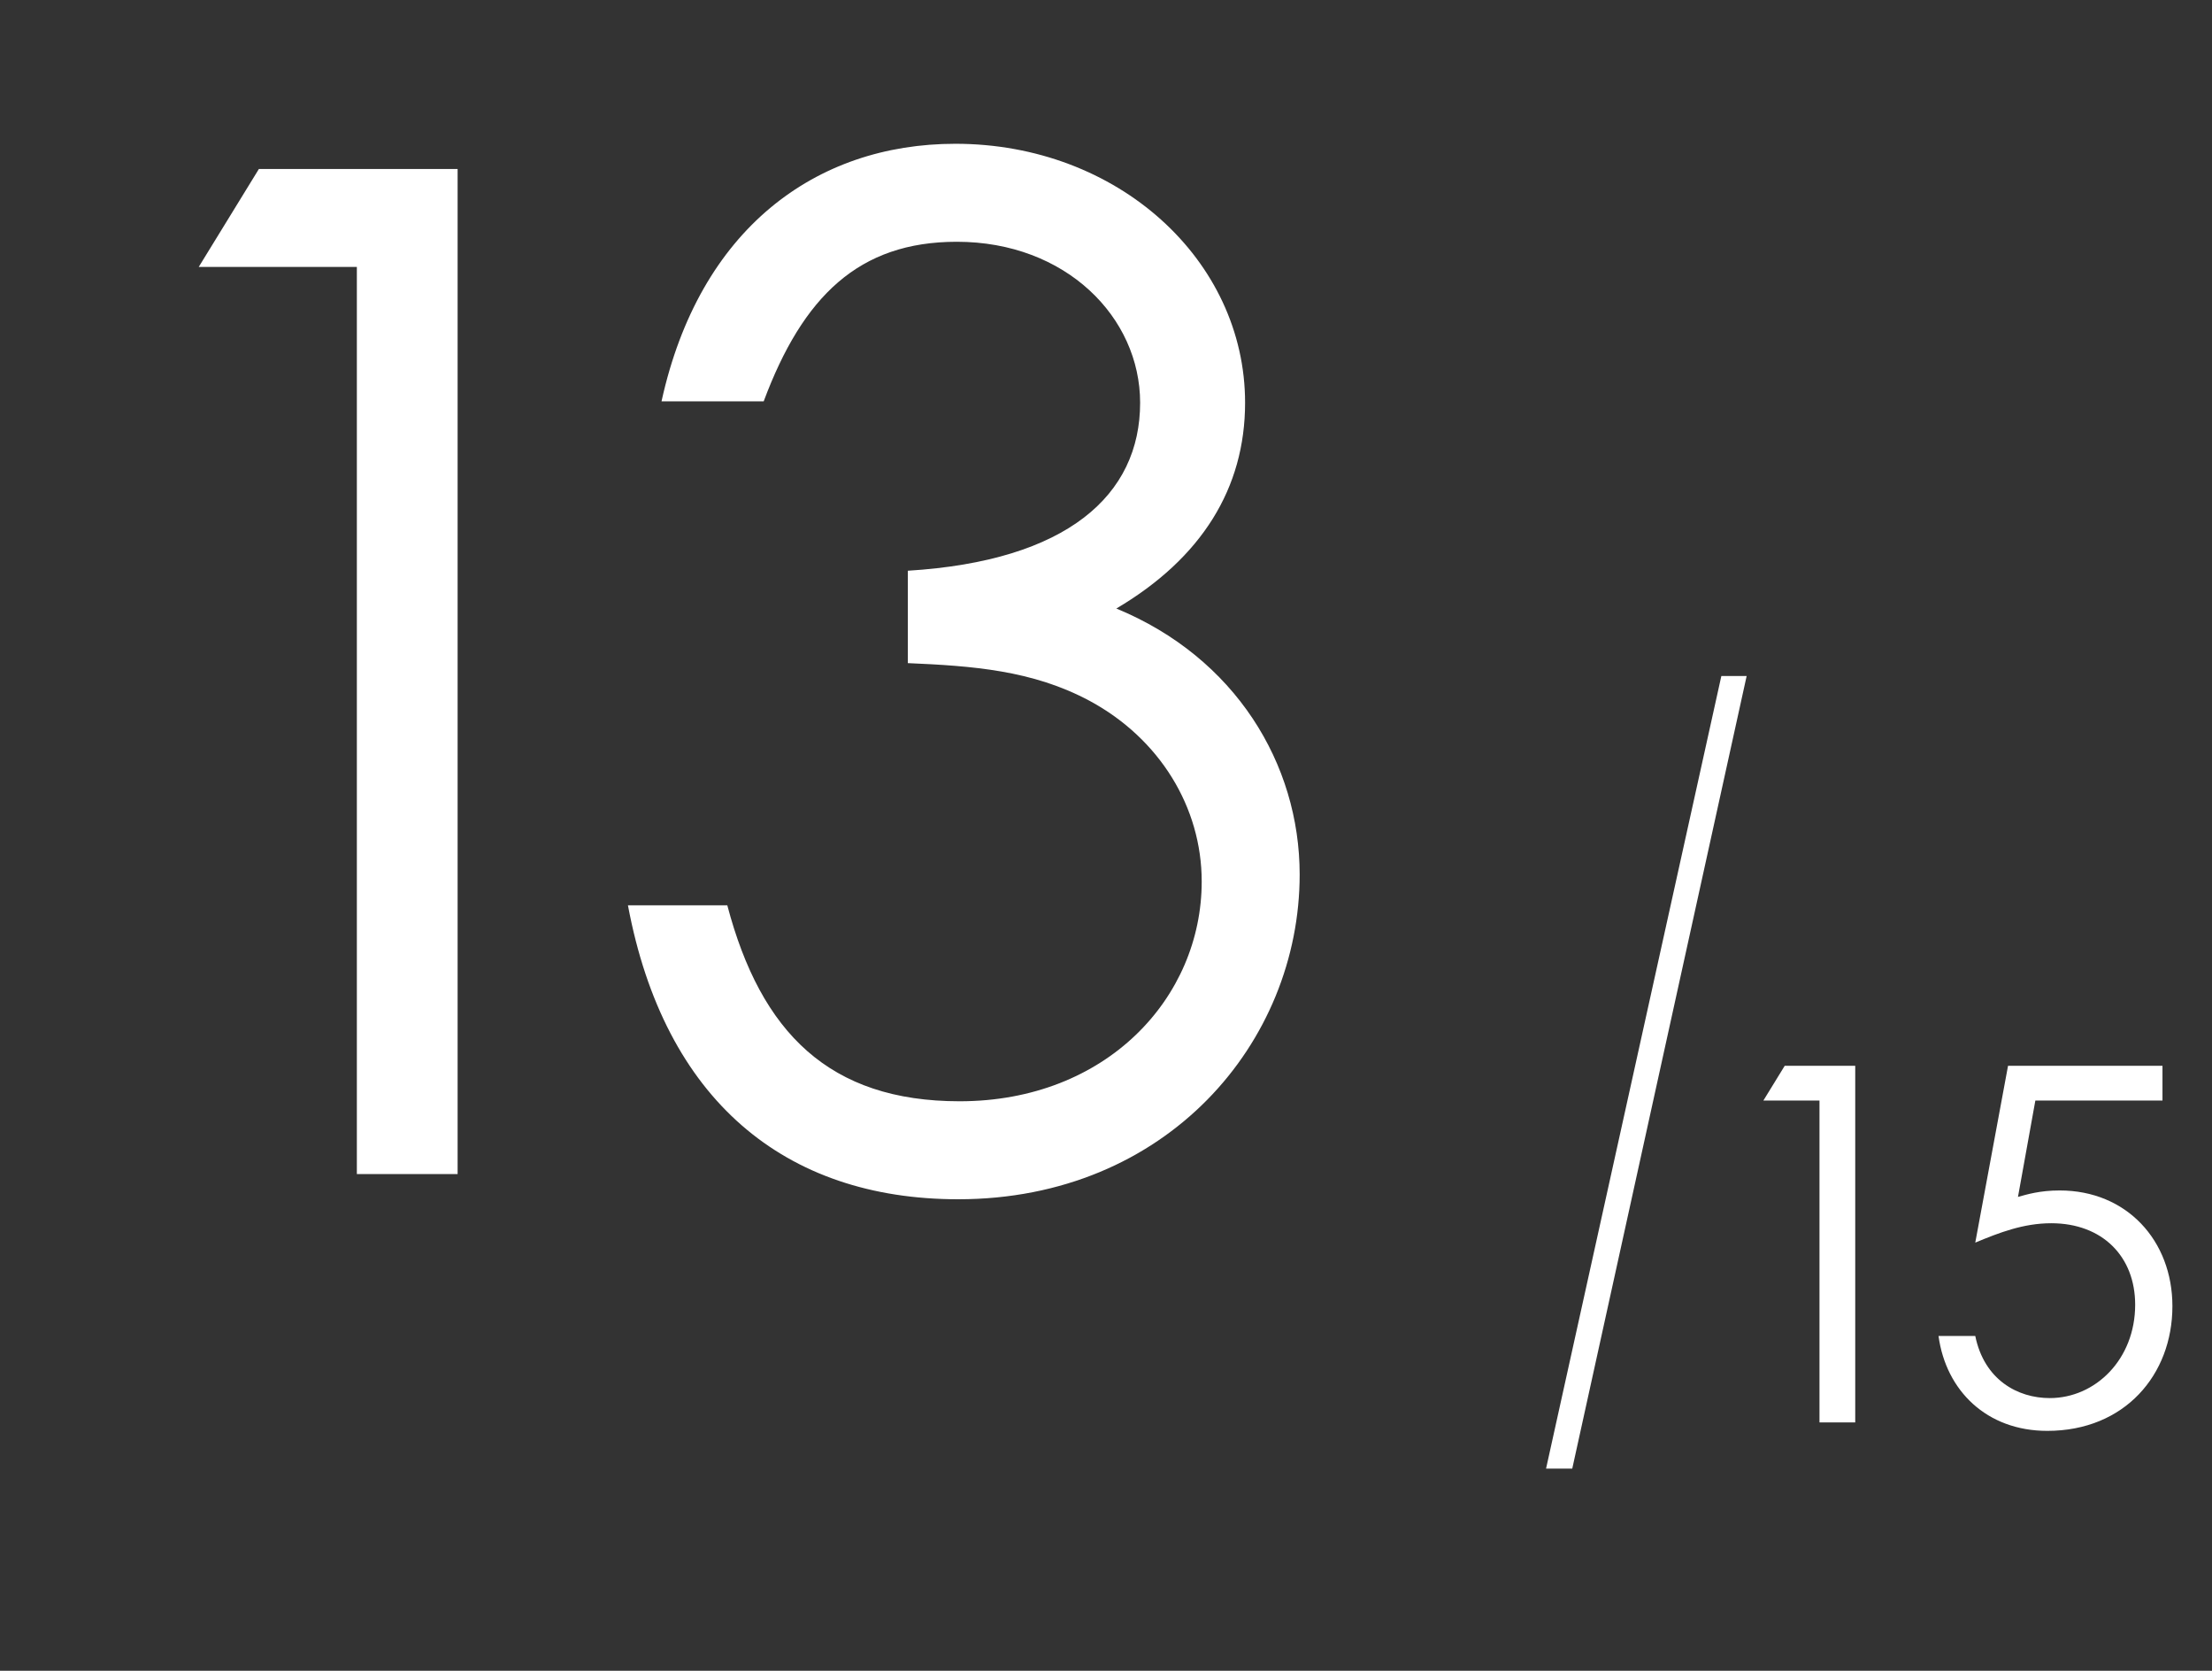 <svg width="98" height="74" viewBox="0 0 98 74" fill="none" xmlns="http://www.w3.org/2000/svg">
<rect x="0" y="0" width="98" height="74" fill="#333333" stroke="none"/>
<path d="M15.81 11.824H8.804L11.47 7.484L20.274 7.484L20.274 52H15.81L15.81 11.824ZM50.512 17.838C50.512 14.056 47.226 10.708 42.39 10.708C38.05 10.708 35.57 13.126 33.834 17.776L29.308 17.776C30.982 10.15 36.128 6.368 42.328 6.368C49.52 6.368 55.162 11.514 55.162 17.838C55.162 21.62 53.24 24.72 49.458 26.952C54.728 29.122 57.58 33.834 57.58 38.732C57.58 46.172 51.69 53.116 42.452 53.116C34.764 53.116 29.432 48.714 27.82 40.096H32.222C33.71 45.738 36.748 48.776 42.514 48.776C49.024 48.776 53.24 44.188 53.24 39.042C53.24 35.756 51.38 32.718 48.28 31.044C45.738 29.68 43.072 29.494 40.22 29.37V25.278C47.288 24.844 50.512 21.93 50.512 17.838Z" fill="white"/>
<path d="M80.61 48.744H78.124L79.07 47.204H82.194V63H80.61V48.744ZM88.964 47.204H95.806V48.744H90.174L89.404 53.012C89.8 52.902 90.372 52.726 91.252 52.726C94.222 52.726 96.246 54.948 96.246 57.852C96.246 60.888 94.134 63.374 90.702 63.374C88.018 63.374 86.214 61.592 85.884 59.172H87.512C87.908 61.108 89.382 61.922 90.812 61.922C92.836 61.922 94.596 60.206 94.596 57.786C94.596 55.652 93.144 54.178 90.878 54.178C89.646 54.178 88.568 54.596 87.512 55.036L88.964 47.204Z" fill="white"/>
<path d="M69.657 65.046H68.496L76.262 29.942H77.383L69.657 65.046Z" fill="white"/>
</svg>
